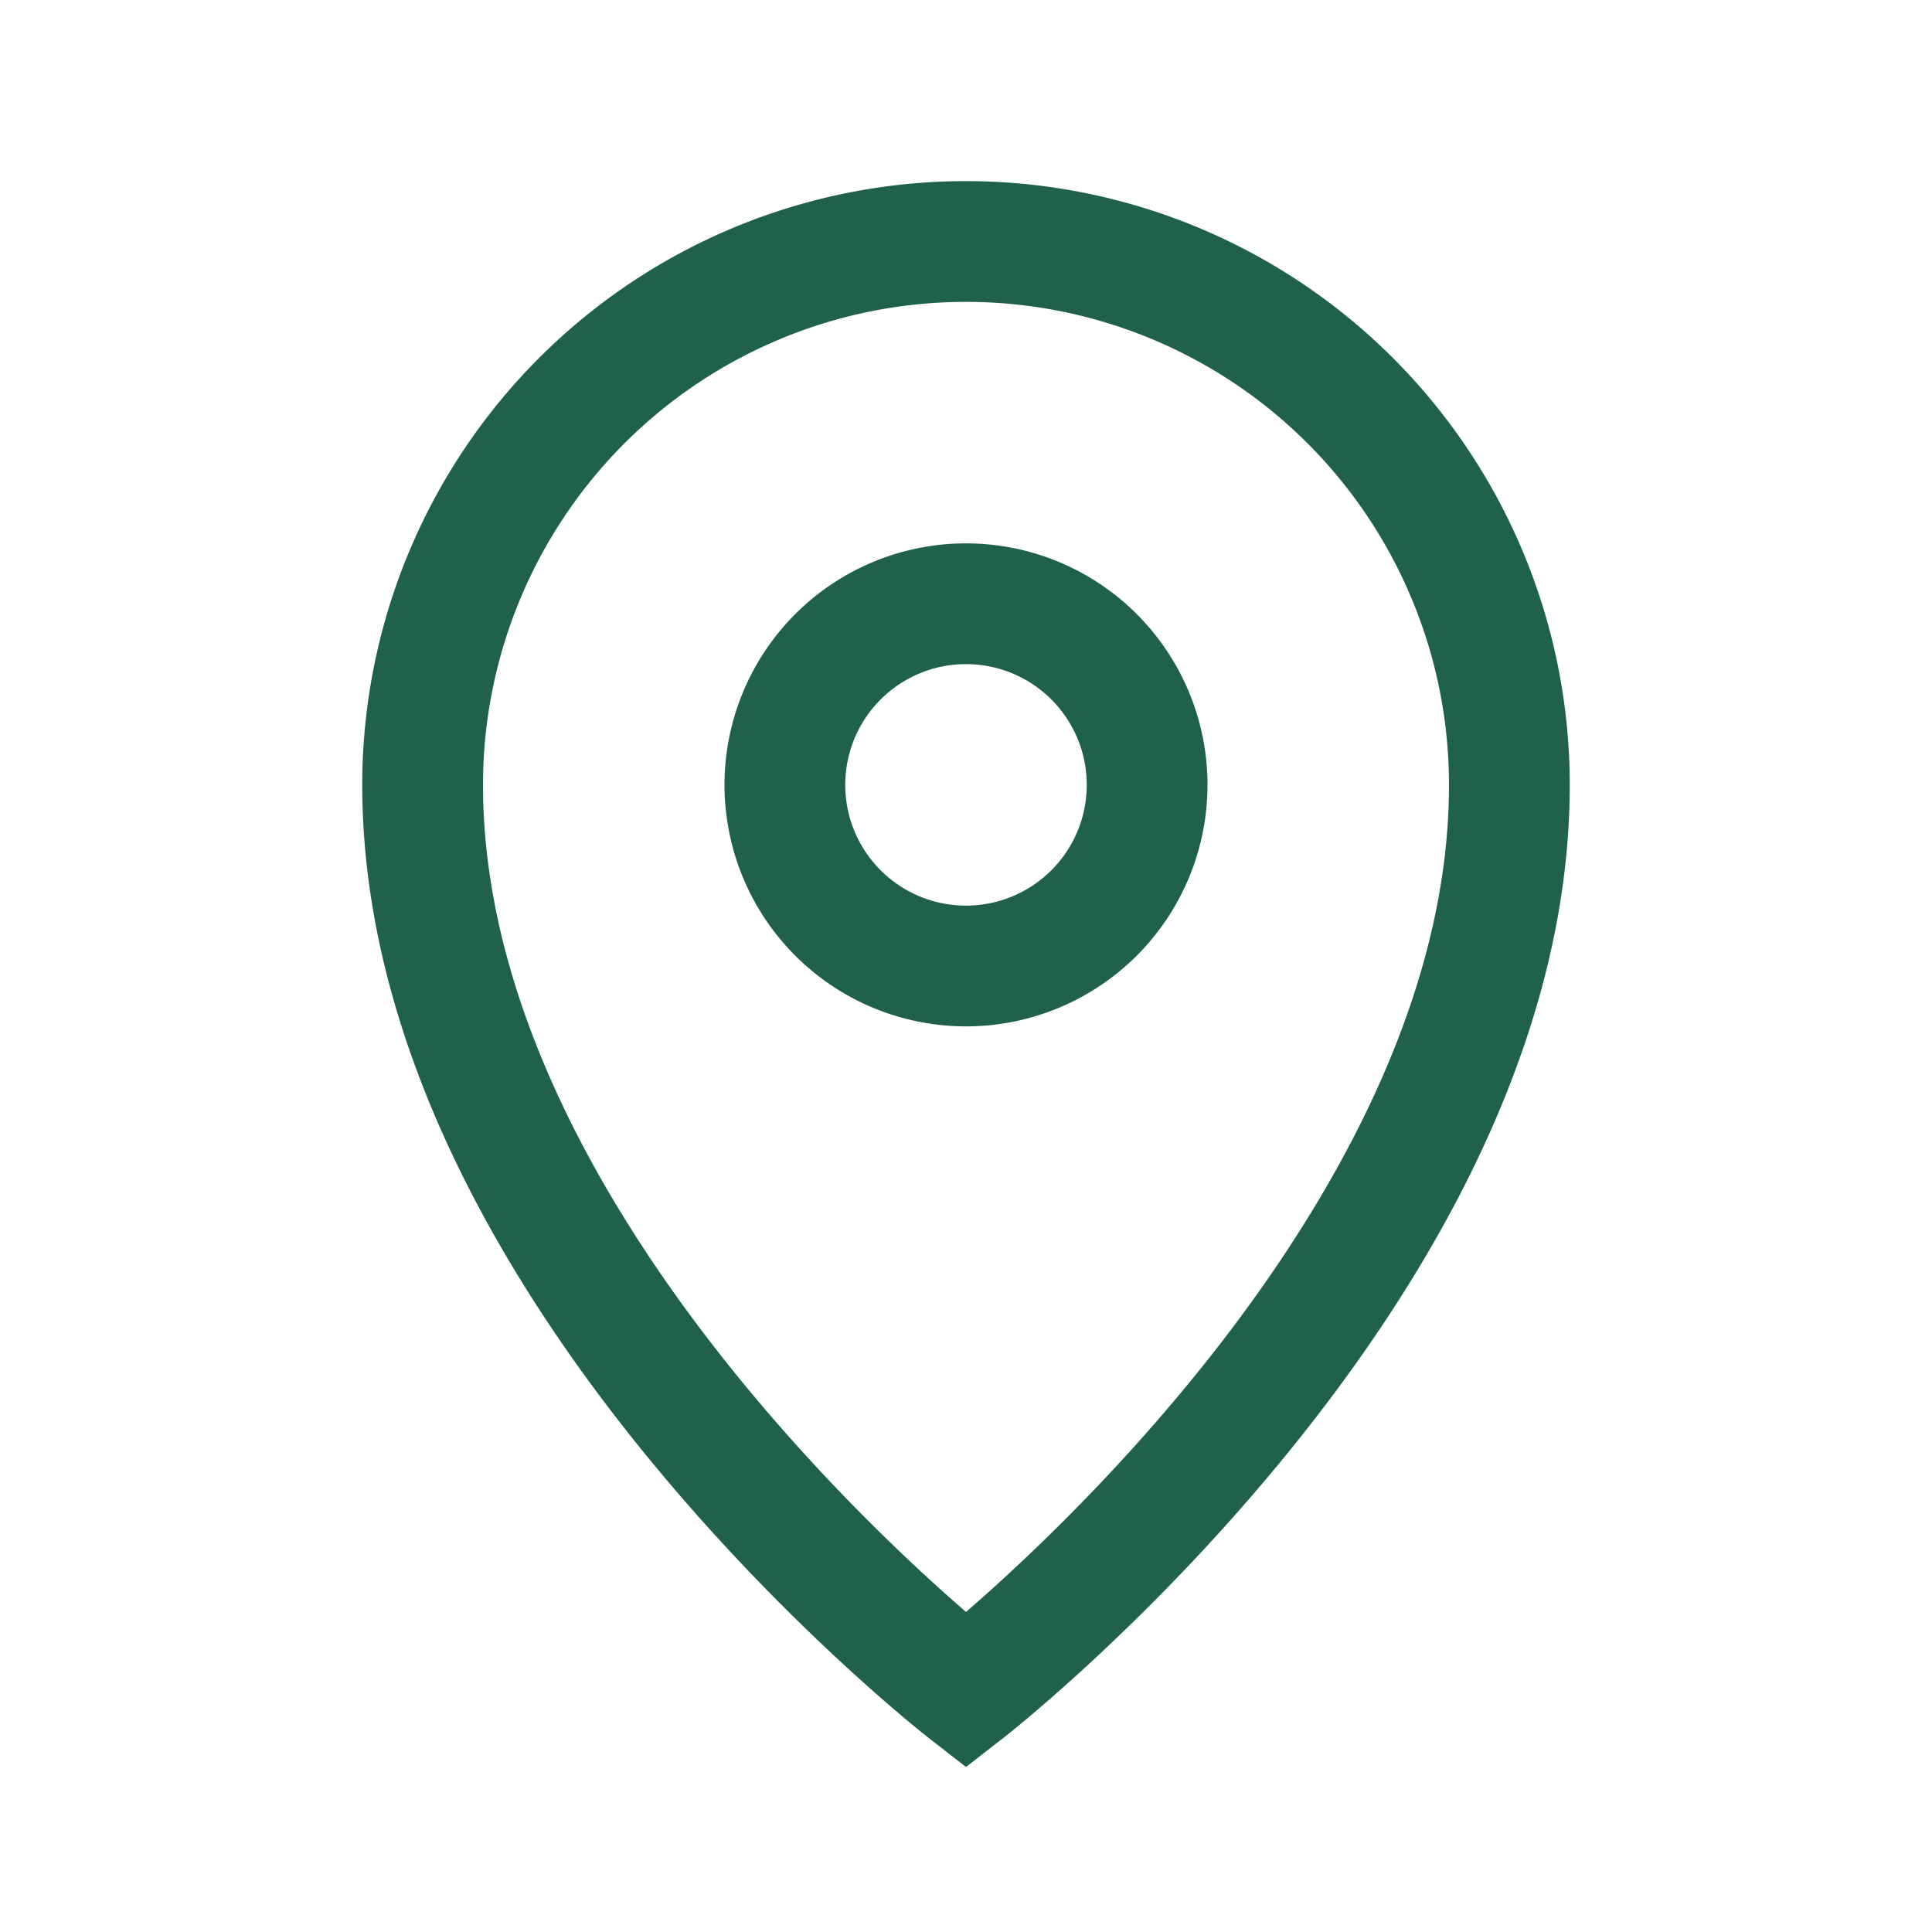 <?xml version="1.0" encoding="UTF-8"?>
<svg xmlns="http://www.w3.org/2000/svg" width="32" height="32" viewBox="0 0 32 32"><path d="M16 4a9 9 0 0 1 9 9c0 8-9 15-9 15S7 21 7 13a9 9 0 0 1 9-9zm0 6a3 3 0 1 0 0 6 3 3 0 0 0 0-6z" fill="none" stroke="#20614A" stroke-width="2"/></svg>